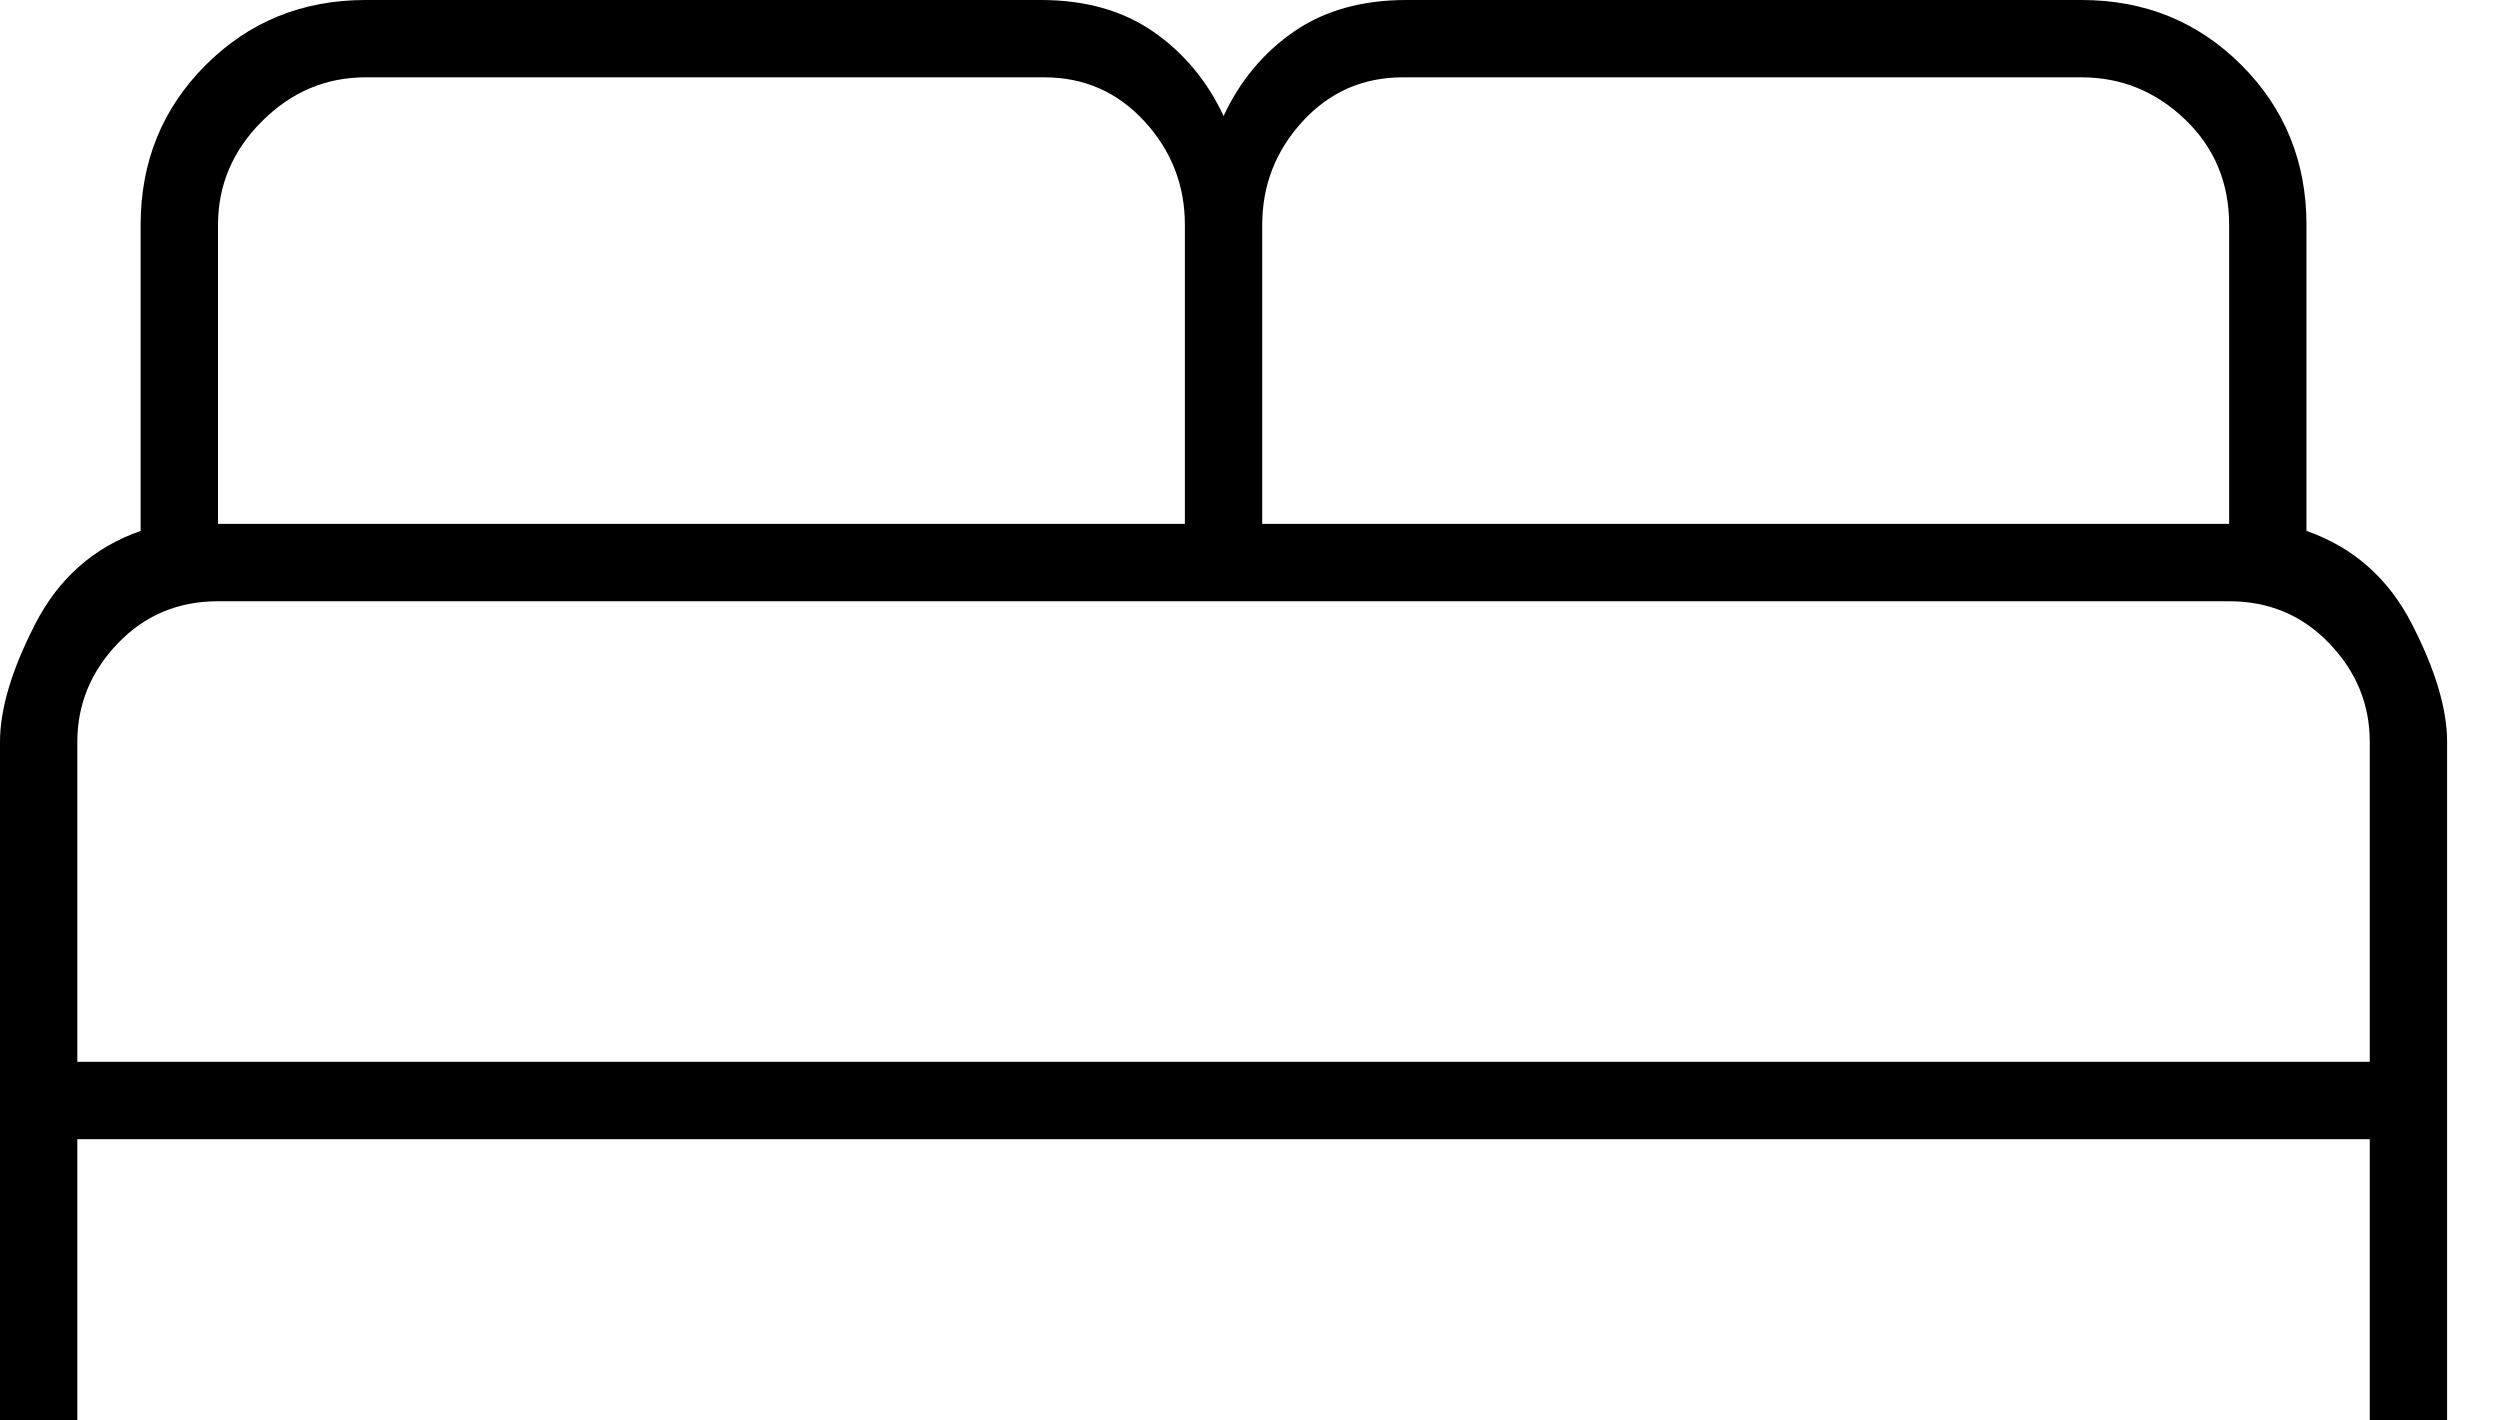<?xml version="1.0" encoding="UTF-8"?>
<svg width="44px" height="25px" viewBox="0 0 44 25" version="1.1" xmlns="http://www.w3.org/2000/svg" xmlns:xlink="http://www.w3.org/1999/xlink">
    <title>bed_FILL0_wght100_GRAD0_opsz48</title>
    <g id="Page-1" stroke="none" stroke-width="1" fill="none" fill-rule="evenodd">
        <g id="4.-Details-Bien" transform="translate(-1477, -1604)" fill="#000000" fill-rule="nonzero">
            <g id="bed_FILL0_wght100_GRAD0_opsz48" transform="translate(1477, 1604)">
                <path d="M0,25 L0,13.057 C0,12.479 0.206,11.788 0.619,10.984 C1.031,10.179 1.65,9.633 2.475,9.344 L2.475,3.96 C2.475,2.847 2.857,1.908 3.62,1.145 C4.383,0.382 5.322,0 6.436,0 L18.317,0 C19.101,0 19.761,0.186 20.297,0.557 C20.833,0.928 21.246,1.423 21.535,2.042 C21.823,1.423 22.236,0.928 22.772,0.557 C23.309,0.186 23.969,0 24.752,0 L36.634,0 C37.748,0 38.686,0.382 39.449,1.145 C40.212,1.908 40.594,2.847 40.594,3.96 L40.594,9.344 C41.419,9.633 42.038,10.179 42.45,10.984 C42.863,11.788 43.069,12.479 43.069,13.057 L43.069,25 L41.708,25 L41.708,20.05 L1.361,20.05 L1.361,25 L0,25 Z M22.215,9.22 L39.233,9.22 L39.233,3.96 C39.233,3.218 38.975,2.599 38.459,2.104 C37.943,1.609 37.335,1.361 36.634,1.361 L24.691,1.361 C23.989,1.361 23.401,1.619 22.927,2.135 C22.453,2.651 22.215,3.259 22.215,3.96 L22.215,9.22 Z M3.837,9.22 L20.854,9.22 L20.854,3.96 C20.854,3.259 20.617,2.651 20.142,2.135 C19.668,1.619 19.08,1.361 18.379,1.361 L6.436,1.361 C5.734,1.361 5.126,1.619 4.61,2.135 C4.094,2.651 3.837,3.259 3.837,3.96 L3.837,9.22 Z M1.361,18.688 L41.708,18.688 L41.708,13.057 C41.708,12.397 41.471,11.819 40.996,11.324 C40.522,10.829 39.934,10.582 39.233,10.582 L3.837,10.582 C3.135,10.582 2.547,10.829 2.073,11.324 C1.599,11.819 1.361,12.397 1.361,13.057 L1.361,18.688 Z M41.708,18.688 L1.361,18.688 L41.708,18.688 L41.708,18.688 Z" id="Shape"></path>
            </g>
        </g>
    </g>
</svg>
